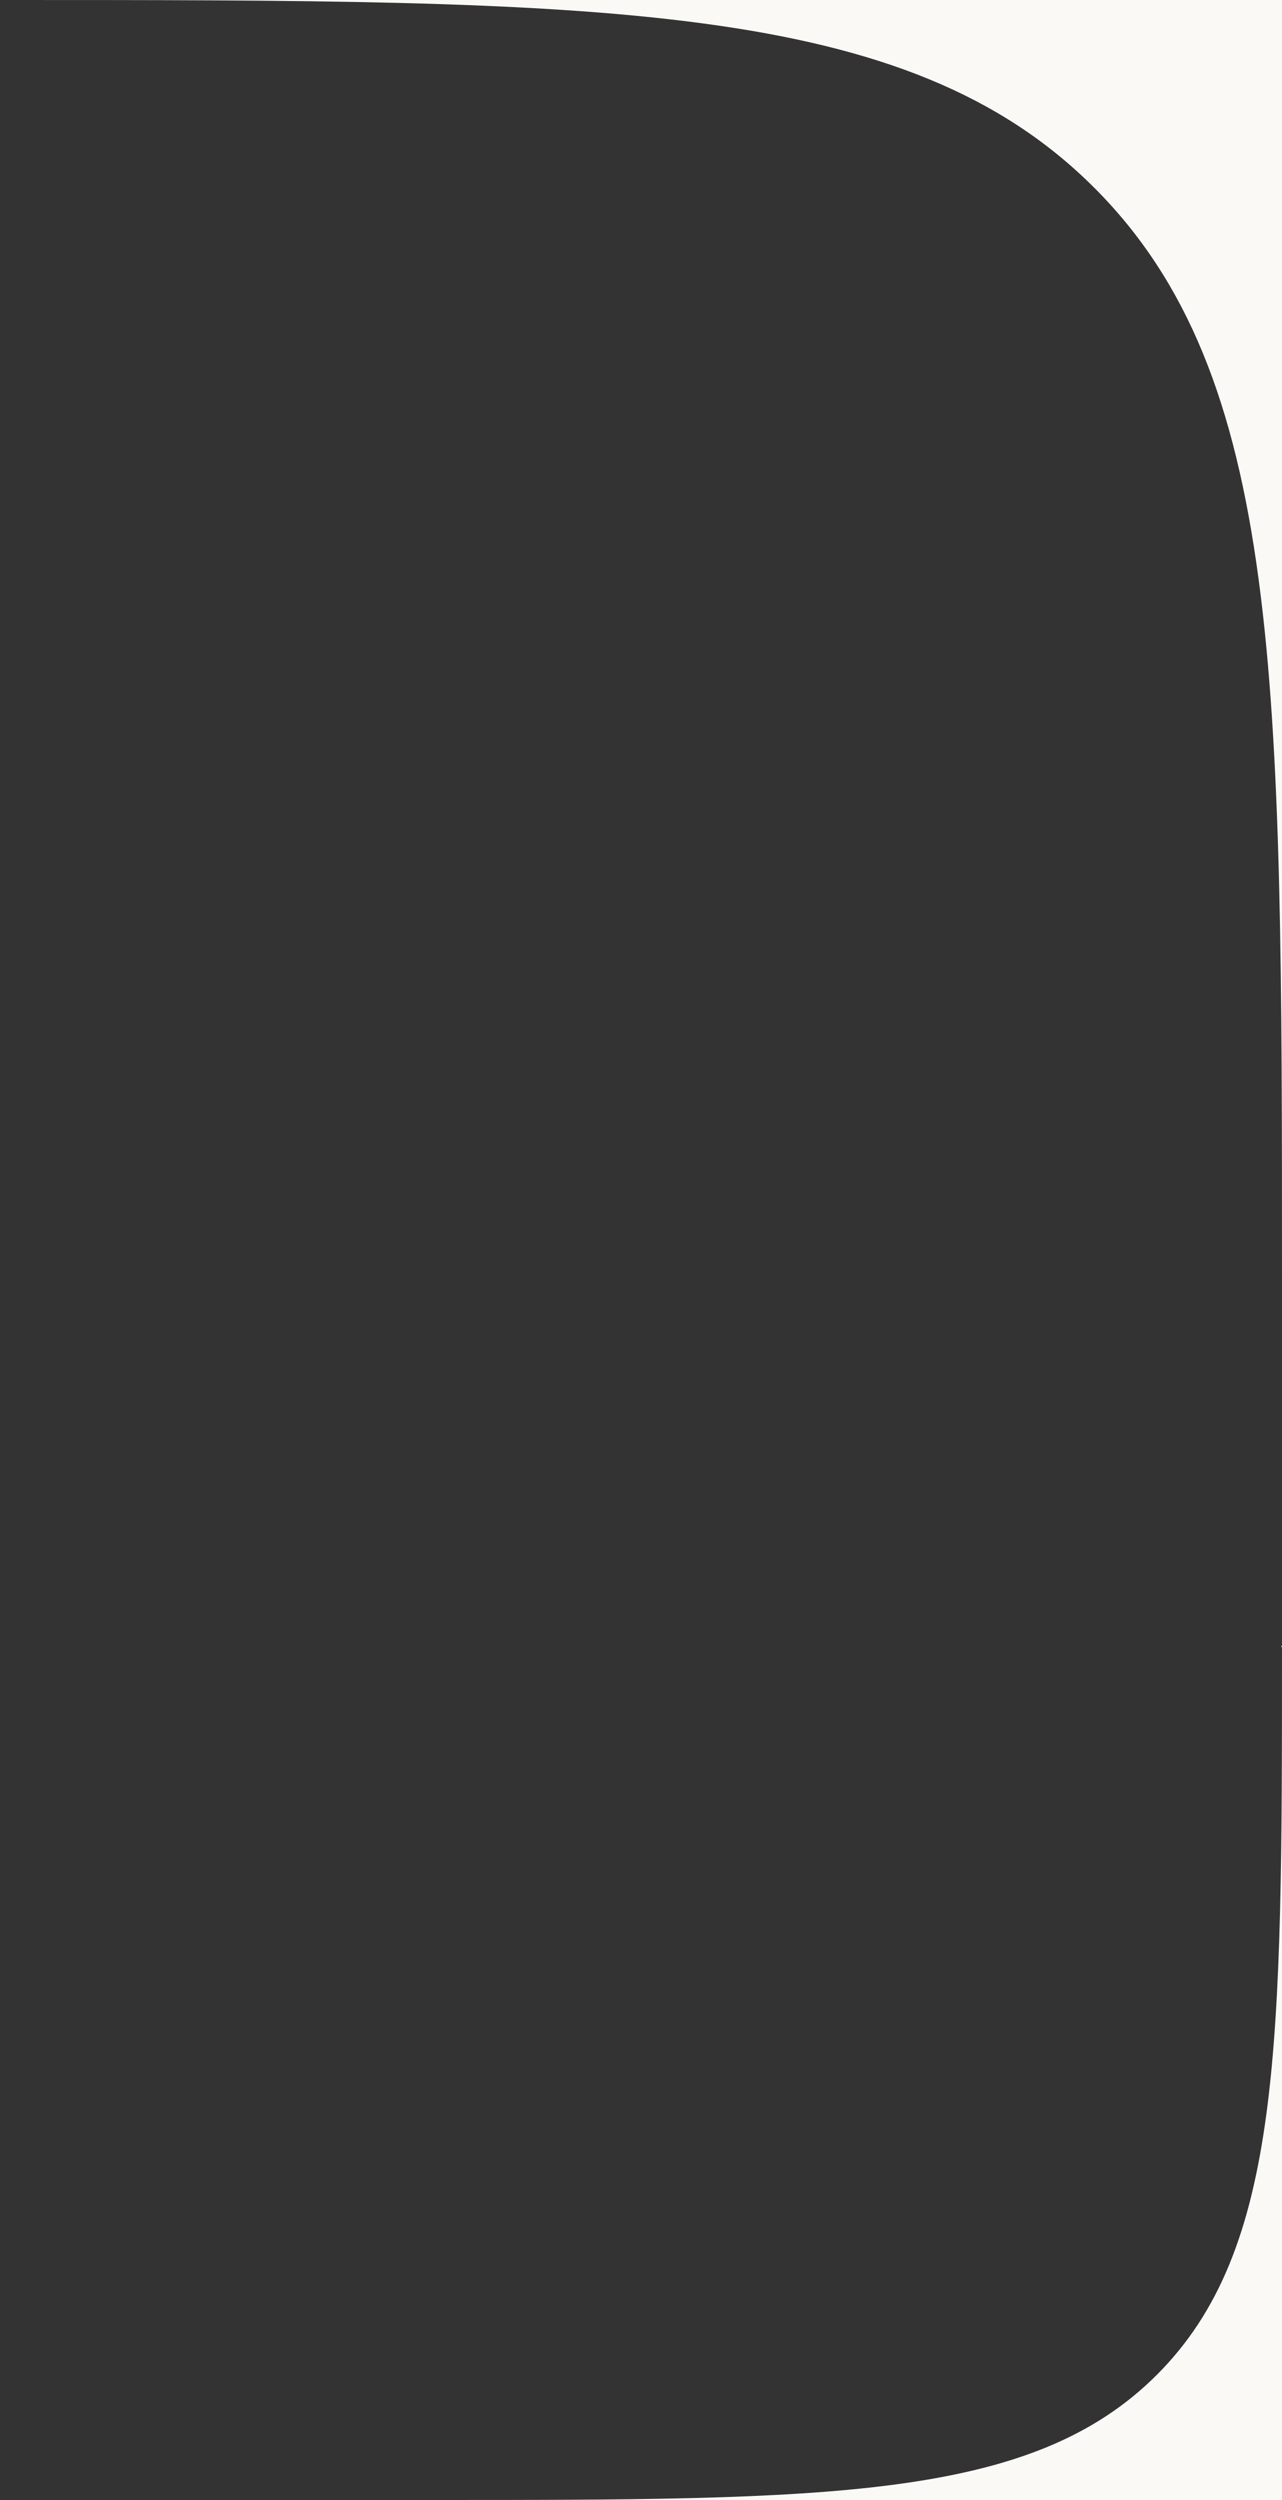 <?xml version="1.0" encoding="UTF-8"?>
<svg id="b" data-name="Ebene_2" xmlns="http://www.w3.org/2000/svg" viewBox="0 0 480 936">
  <rect x="0" y="0" width="480" height="936" fill="#333333" stroke="none"/>
  <g id="c" data-name="Isolationsmodus">
    <g>
      <path d="M0,0c226.27,0,339.41,0,409.71,70.294,70.29,70.295,70.29,183.432,70.29,409.706V0H0Z" style="fill: #faf9f6;"/>
      <path d="M160,936h320v-320c0,150.849,0,226.274-46.86,273.137-46.87,46.863-122.29,46.863-273.14,46.863Z" style="fill: #faf9f6;"/>
    </g>
  </g>
</svg>